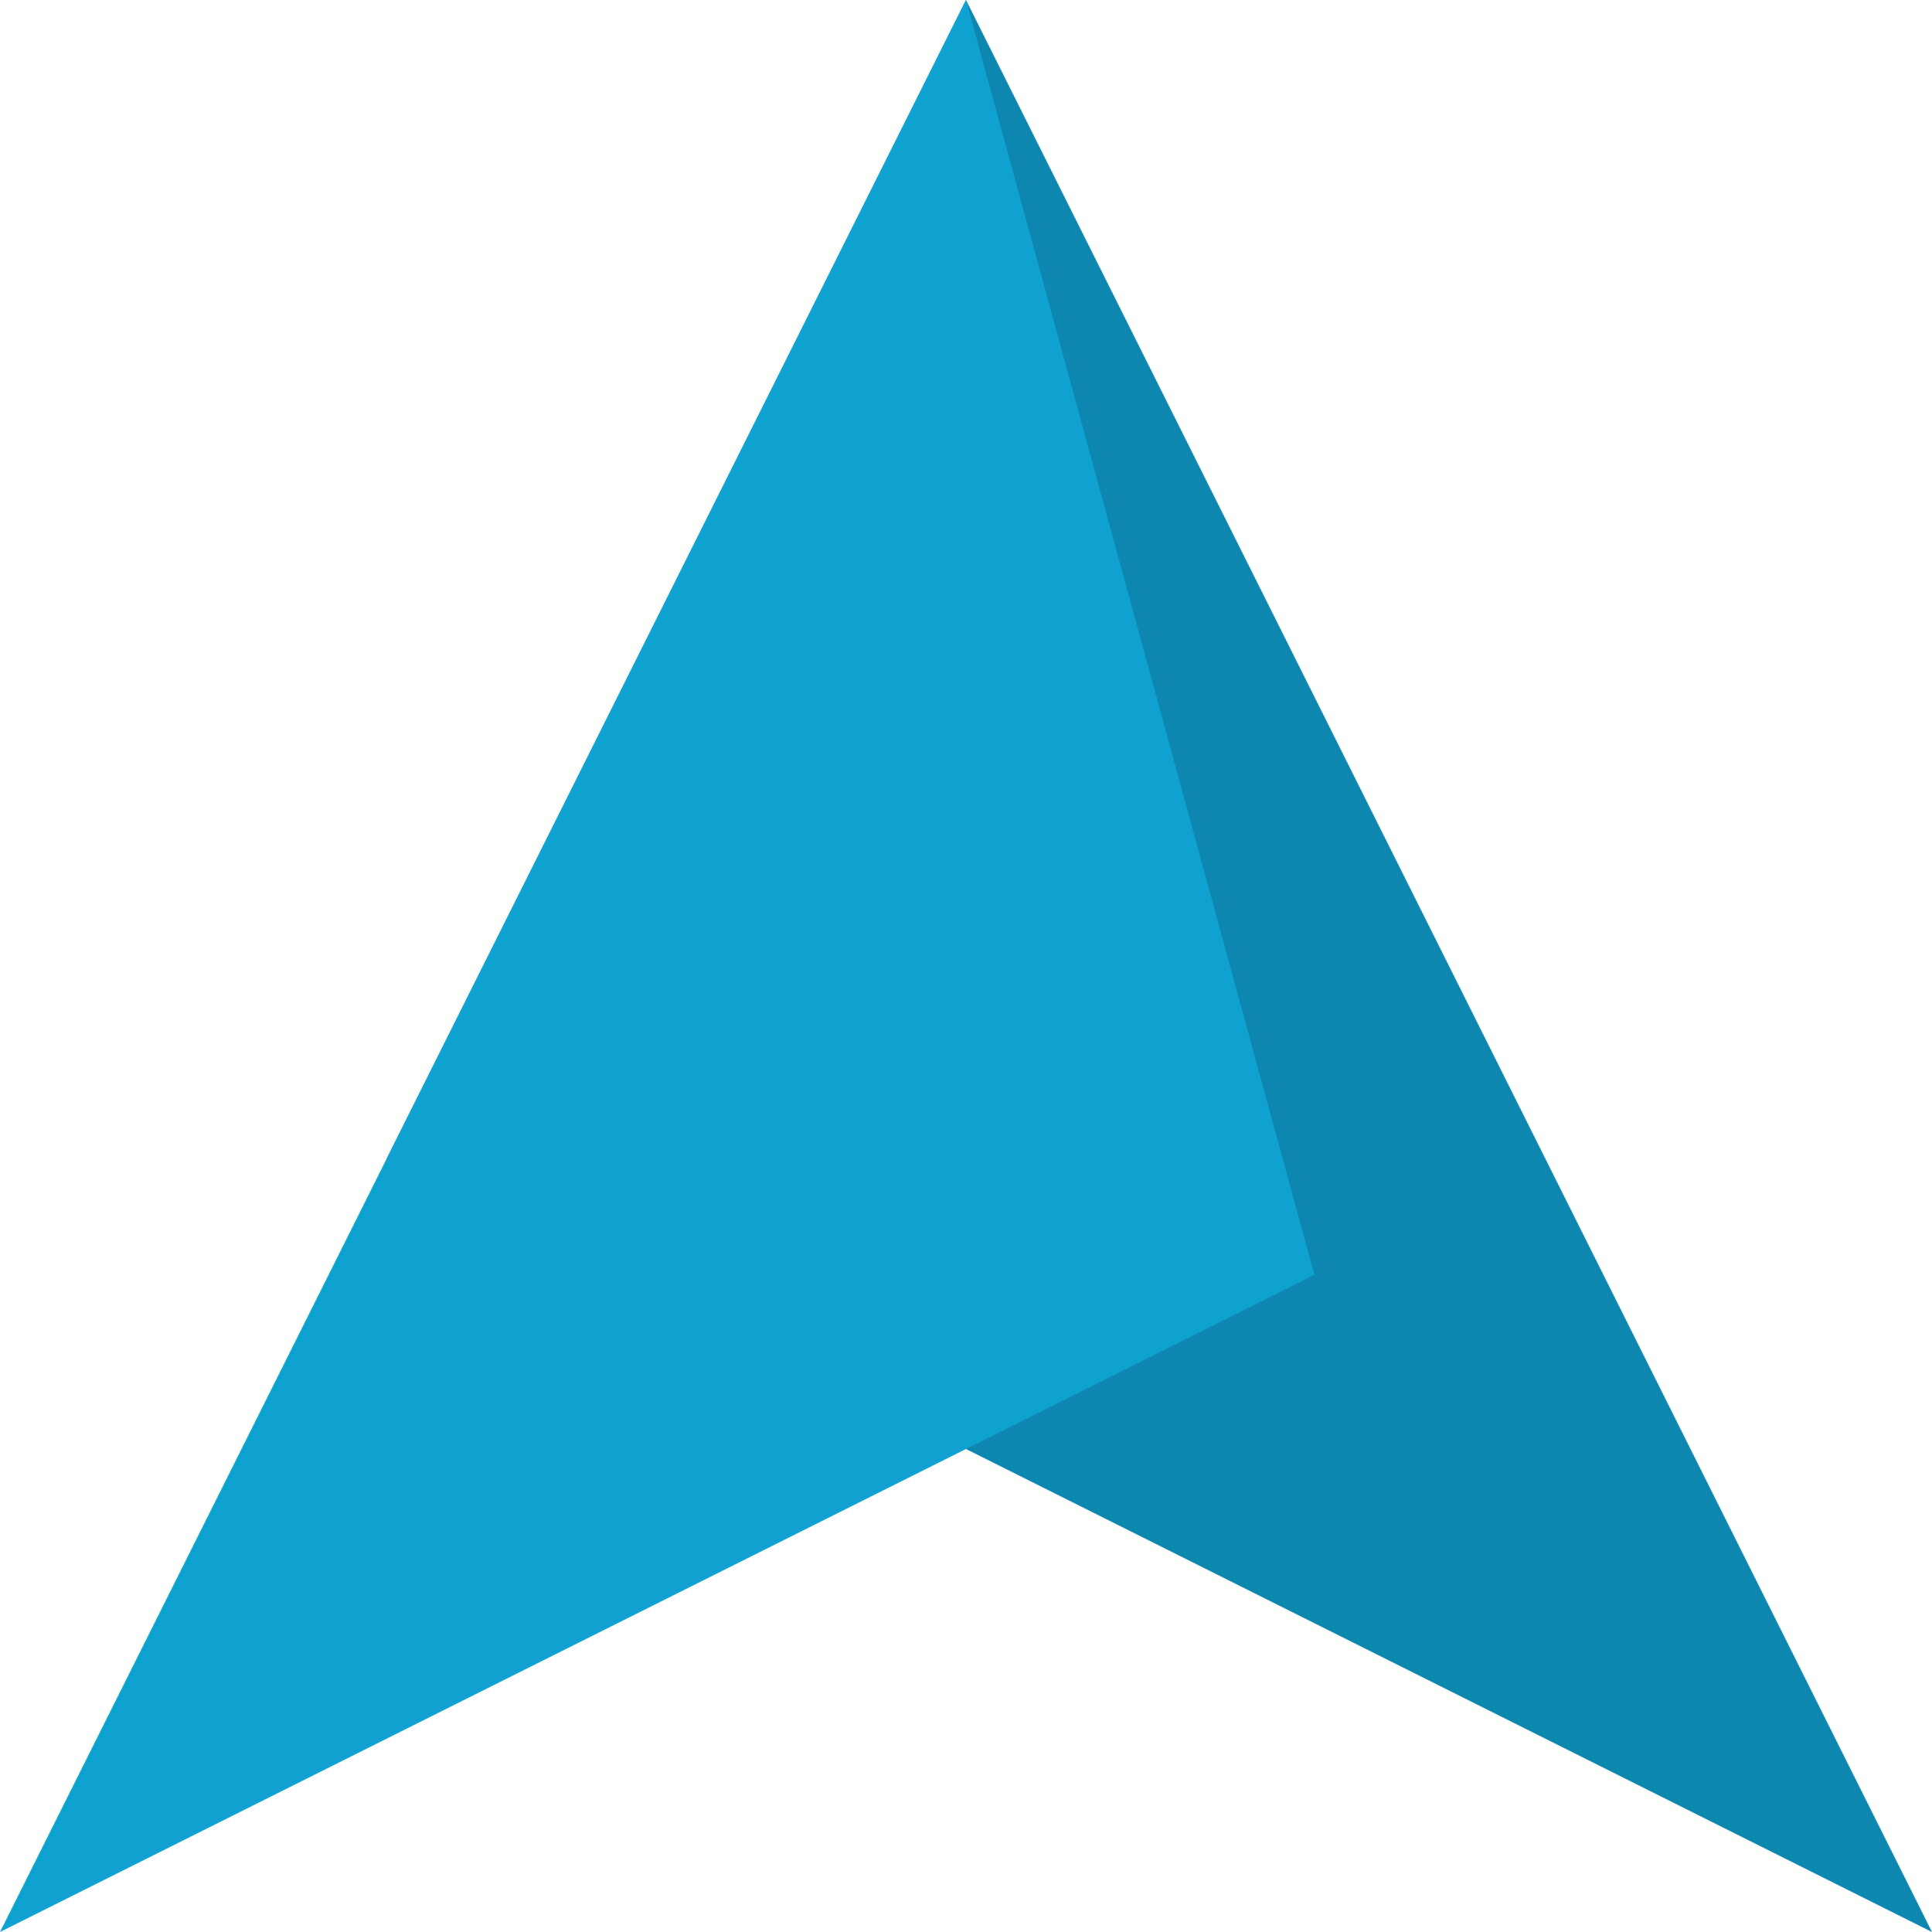 <?xml version="1.0" encoding="UTF-8"?>
<!DOCTYPE svg PUBLIC "-//W3C//DTD SVG 1.1//EN" "http://www.w3.org/Graphics/SVG/1.1/DTD/svg11.dtd">
<!-- Creator: CorelDRAW -->
<svg xmlns="http://www.w3.org/2000/svg" xml:space="preserve" width="59.531mm" height="59.531mm" version="1.1" style="shape-rendering:geometricPrecision; text-rendering:geometricPrecision; image-rendering:optimizeQuality; fill-rule:evenodd; clip-rule:evenodd"
viewBox="0 0 5953.12 5953.12"
 xmlns:xlink="http://www.w3.org/1999/xlink"
 xmlns:xodm="http://www.corel.com/coreldraw/odm/2003">
 <defs>
  <style type="text/css">
   <![CDATA[
    .fil0 {fill:#0E87B0}
    .fil1 {fill:#0FA2D1}
   ]]>
  </style>
 </defs>
 <g id="Layer_x0020_1">
  <polygon class="fil0" points="5953.11,5953.11 2976.56,0.01 1190.61,3571.91 "/>
  <polygon class="fil1" points="0.01,5953.11 2976.56,0.01 4050.07,3928.08 "/>
 </g>
</svg>
